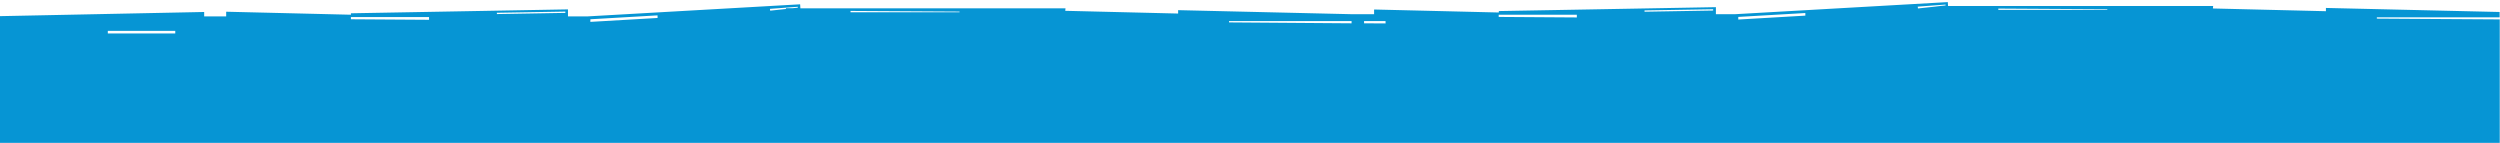 <svg xmlns="http://www.w3.org/2000/svg" id="uuid-b2442b6c-ba3a-4606-a961-0c6ff8ef127e" viewBox="0 0 1920 110"><defs><style>.uuid-c9e61dcc-8e42-494a-8b2c-e5b908c53071{fill:#0695d4;stroke-width:0px;}</style></defs><path id="uuid-ae85d13b-05cc-4b48-9b10-2f9ecf7323b4" class="uuid-c9e61dcc-8e42-494a-8b2c-e5b908c53071" d="m82.8,23.7h51.8v2h-51.8v-2Zm1137.8-1.6h0s-2.5,0-2.5,0h2.6Zm-276.7-4.9v-1h94.1v1.7l-94.1-.7Zm103.7.7v-1.7h16.5v1.8c0,0-16.5-.1-16.5-.1Zm-778.1-3.1v-1.7h60v2.1l-60-.4Zm183.8,0l51.7-3v2c.1,0-51.6,3-51.6,3v-2Zm697.7-1.8v-1.7h60v2.1l-60-.4Zm183.8,0l51.7-3v2c.1,0-51.5,3-51.5,3v-2Zm-953.3-3.2l52.7-.9v1s-52.6.9-52.6.9v-1Zm271.7-1.4l83.7.5v.5h-83.7v-1.1Zm609.8-.4l52.7-.9v1s-52.7.9-52.7.9v-1Zm271.7-1.4l83.7.5v.5h-83.7v-1.1Zm-943.4.2l21.4-1.6v.7c0,0-4,.4-4,.4h-5.1v.6l-12.1,1.3-.2-1.4Zm881.5-1.7l21.4-1.6v.7c0,0-4,.4-4,.4l-5.1.6-12.1,1.3-.2-1.4Zm23.3-3.5l-163.5,9.3h-14.8v-5.4c0,0-166.7,3-166.7,3v1.1s-95.8-2.3-95.8-2.3v3.6h-17.4c0,0-133.1-3.1-133.1-3.1v2.6c0,0-86.7-2.1-86.7-2.1l.2-1.9h-79.4s-124.2,0-124.2,0l-.2-3.1-163.5,9.3h-14.8v-5.4c0,0-166.7,3-166.7,3v1.1s-95.8-2.3-95.8-2.3v3.6h-16.9v-3.4c.1,0-157,3.2-157,3.2v14.7h0v82.6h1920c0,0,0-83.1,0-83.1v-11.7s-94.4-.6-94.4-.6v-1h94.3c0-.1,0-4.1,0-4.1l-133.4-3.1v2.5c0,0-86.8-2.1-86.8-2.1l.2-1.9h-79.4s-124.2,0-124.2,0l-.2-3.1Z"></path></svg>